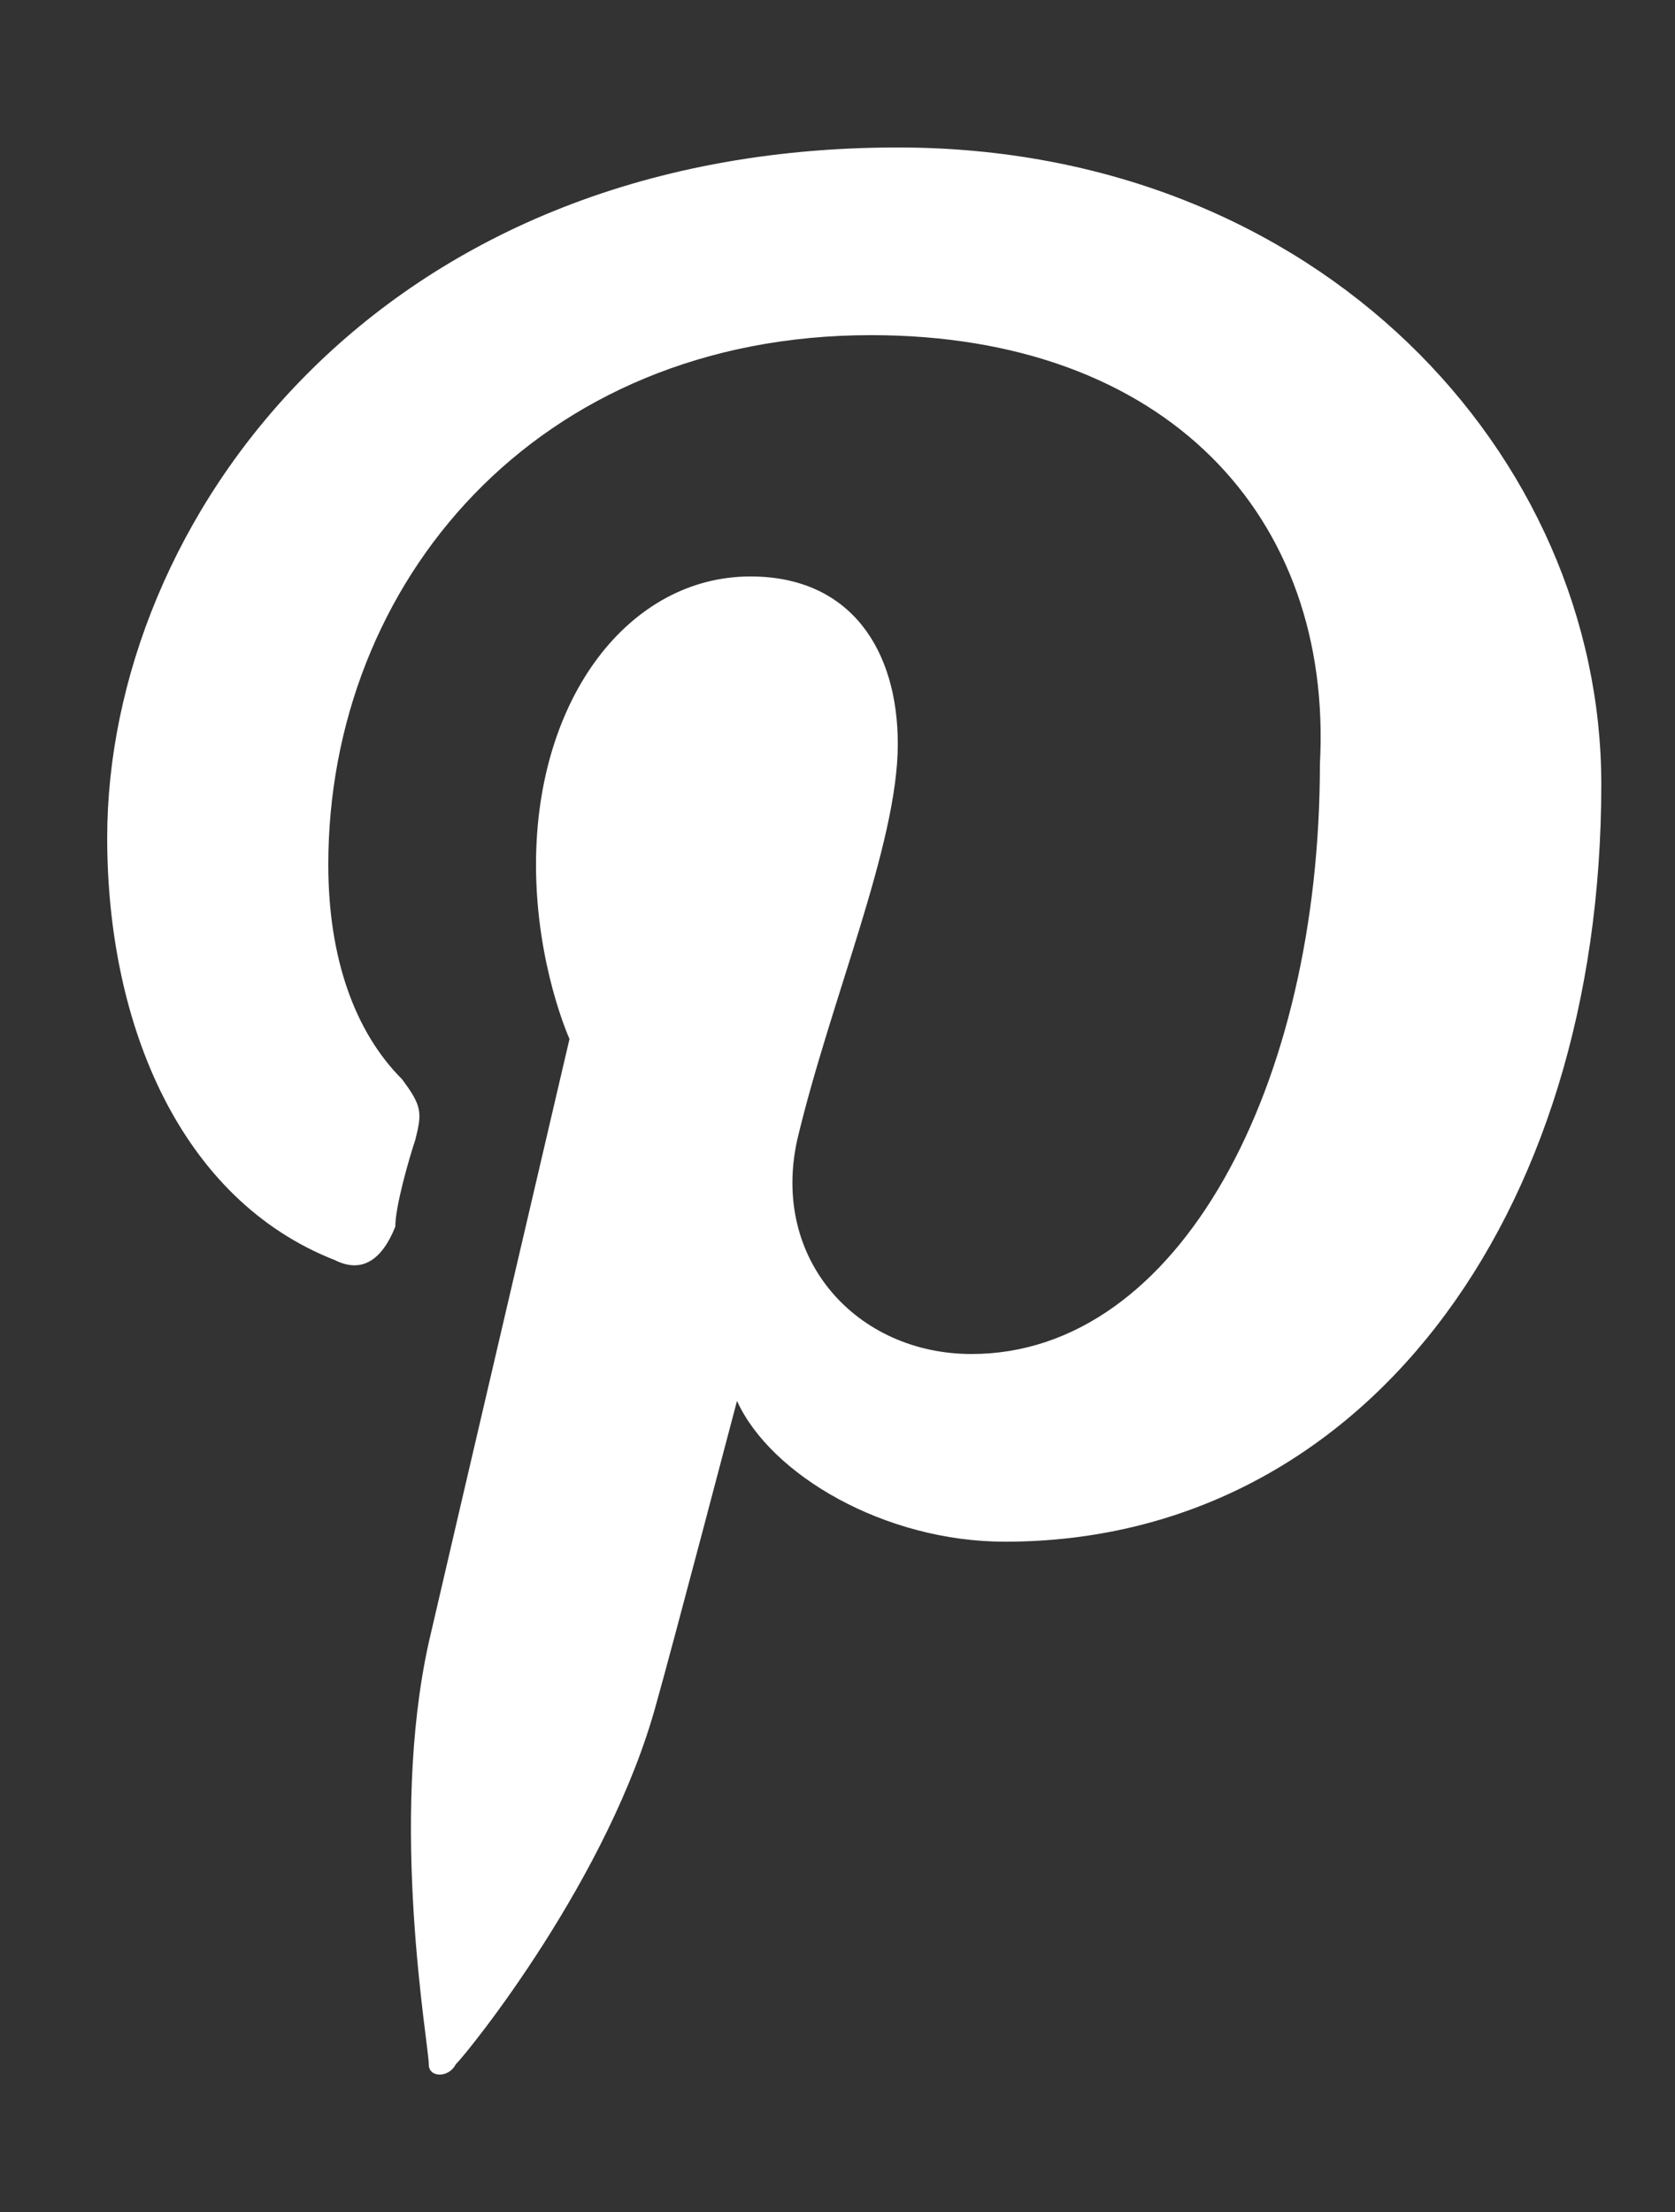 <?xml version="1.0" encoding="utf-8"?>
<!-- Generator: Adobe Illustrator 26.0.1, SVG Export Plug-In . SVG Version: 6.00 Build 0)  -->
<svg version="1.1" id="Layer_1" xmlns="http://www.w3.org/2000/svg" xmlns:xlink="http://www.w3.org/1999/xlink" x="0px" y="0px"
	 viewBox="0 0 25 33" style="enable-background:new 0 0 25 33;" xml:space="preserve">
<rect x="0" y="0" width="25" height="33" fill="#333333" stroke="none"/>
<style type="text/css">
	.st0{fill:#FFFFFF;}
</style>
<path class="st0" d="M15,23c-1.8,0-3.5-1-4-2.1c0,0-1,3.8-1.2,4.5c-0.7,2.6-2.8,5.2-3,5.4C6.7,31,6.4,31,6.4,30.8
	c0-0.3-0.6-3.6,0-6.3c0.3-1.3,2.1-9,2.1-9s-0.5-1.1-0.5-2.6c0-2.5,1.4-4.3,3.2-4.3c1.5,0,2.2,1.1,2.2,2.5c0,1.5-1,3.8-1.5,5.9
	c-0.4,1.8,0.9,3.2,2.6,3.2c3.1,0,5.2-4,5.2-8.8C19.9,7.7,17.4,5,13,5c-5,0-8.1,3.7-8.1,7.9c0,1.4,0.4,2.5,1.1,3.2
	c0.3,0.4,0.3,0.5,0.2,0.9c-0.1,0.3-0.3,1-0.3,1.3C5.7,18.8,5.4,19,5,18.8c-2.3-0.9-3.4-3.5-3.4-6.3c0-4.7,4-10.3,11.8-10.3
	c6.3,0,10.5,4.6,10.5,9.5C23.9,18.2,20.3,23,15,23"/>
</svg>
